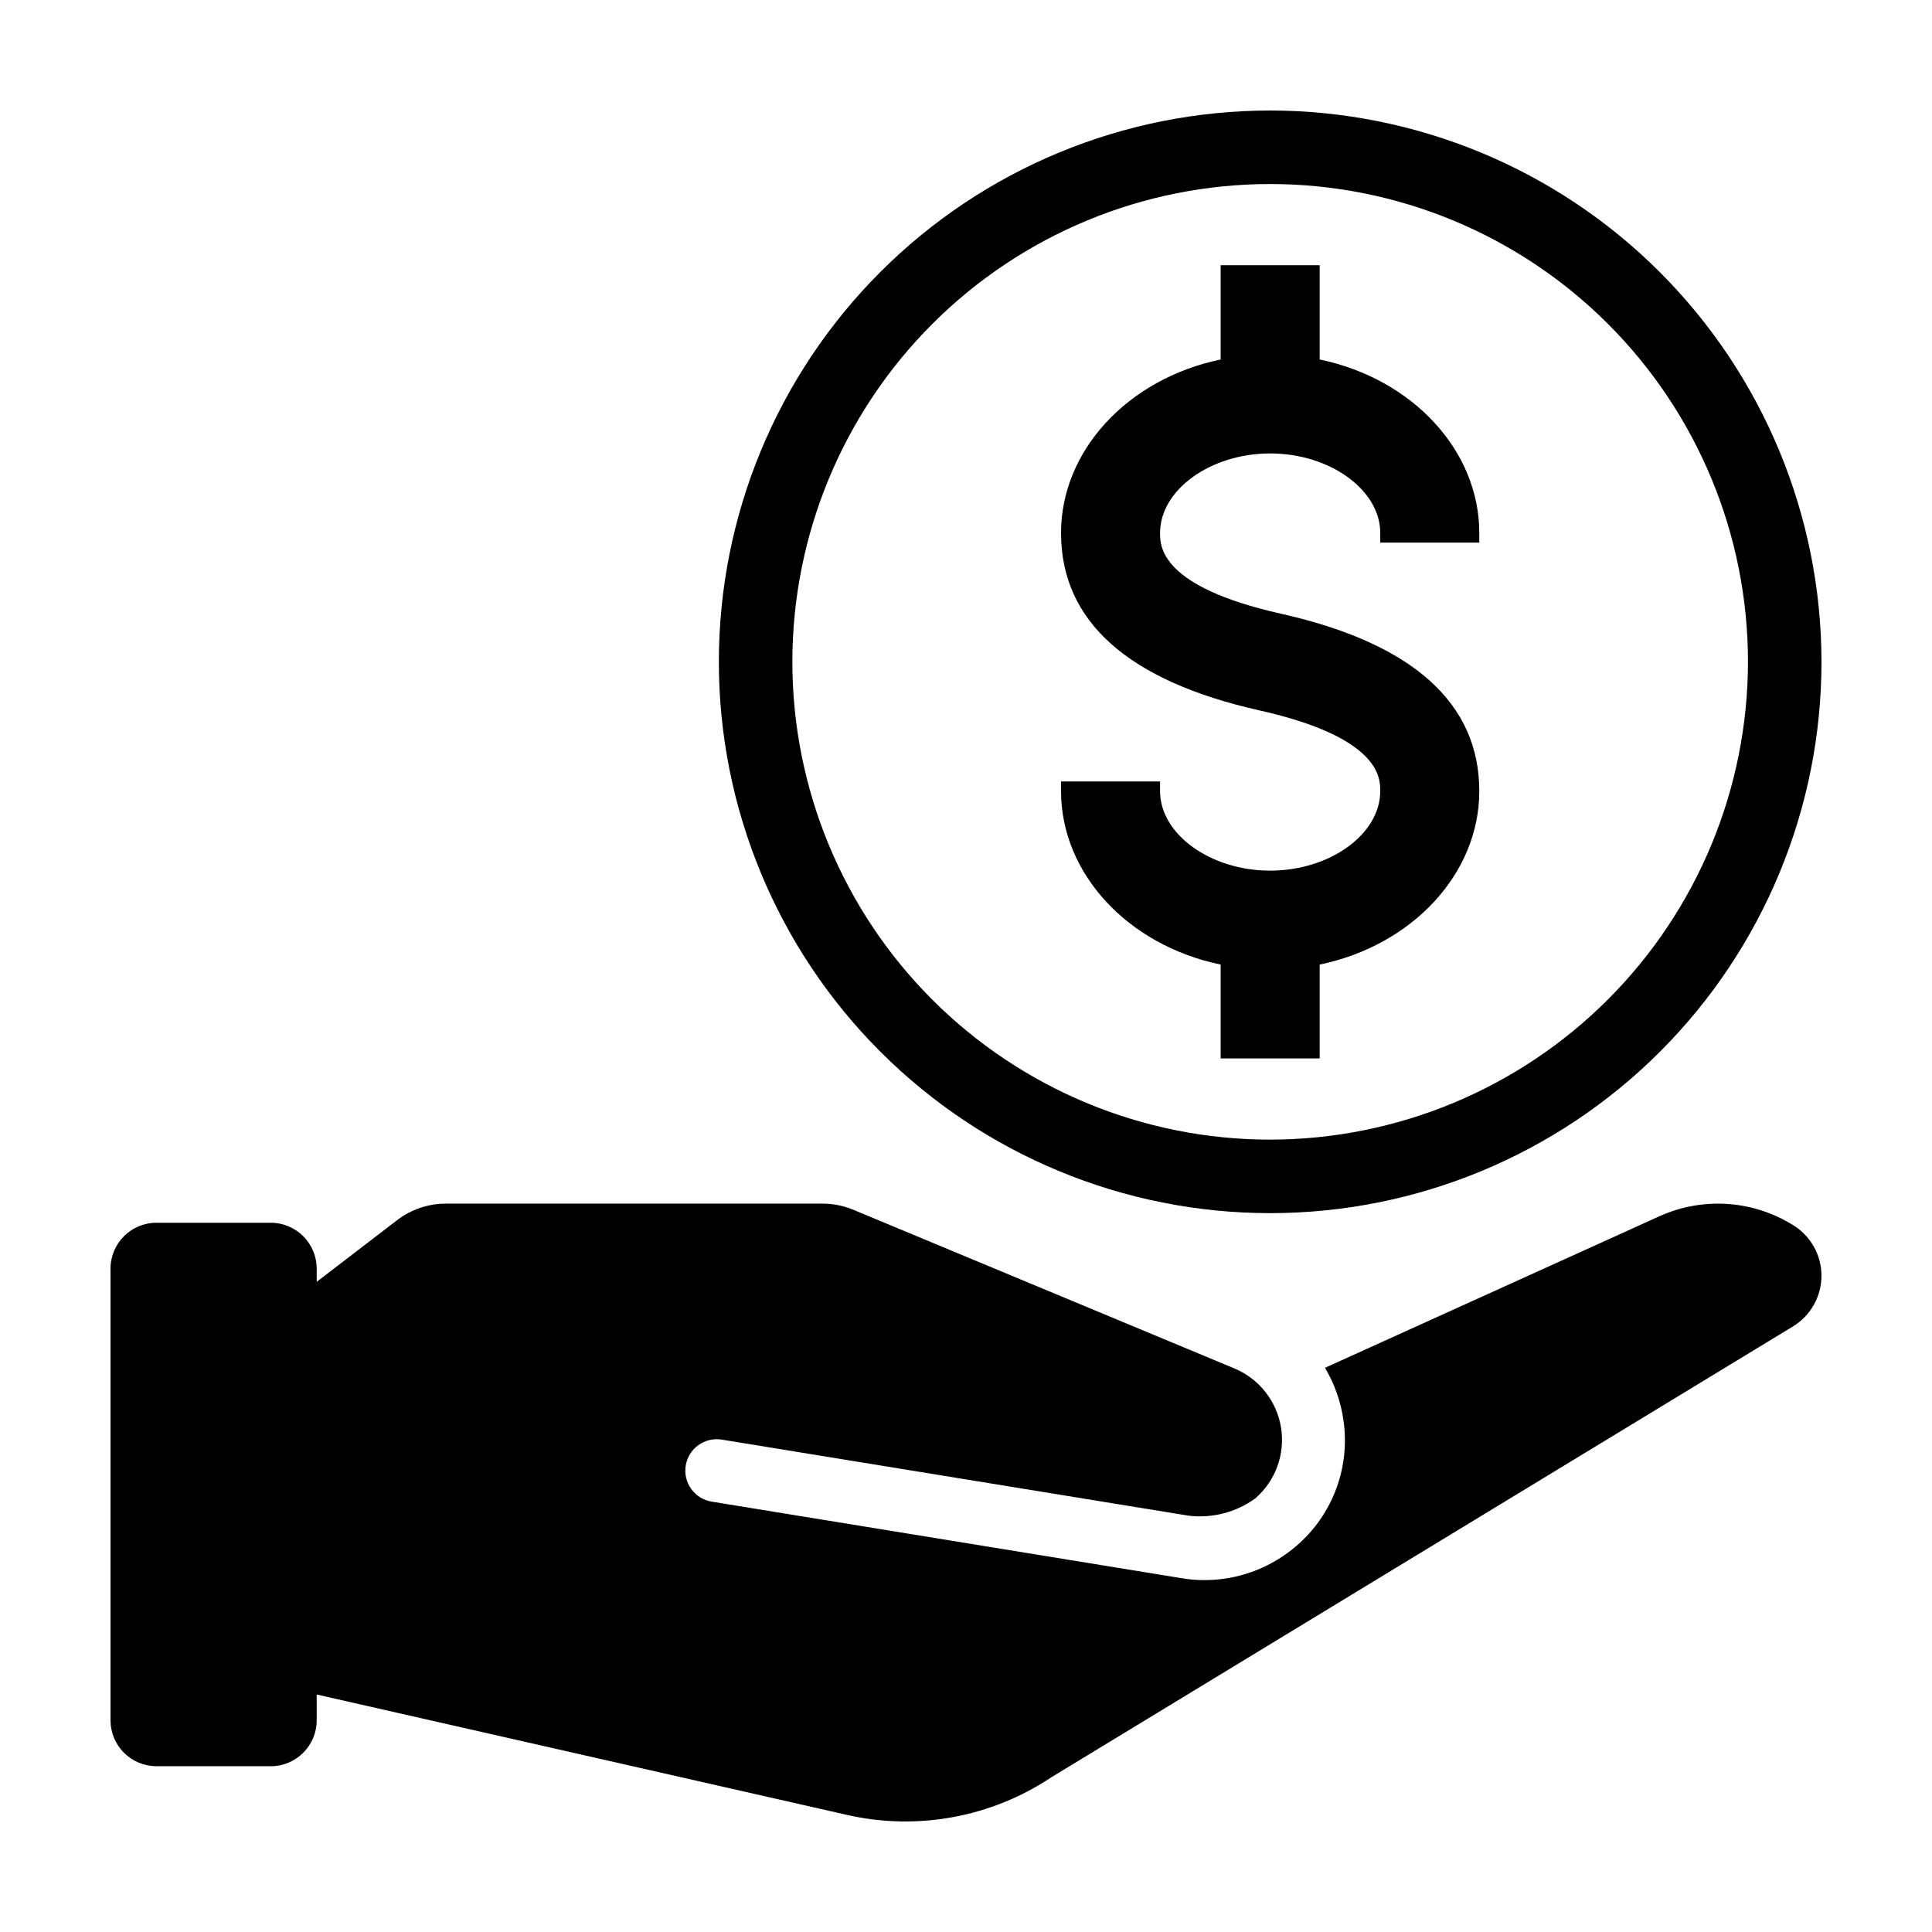 <?xml version="1.0" encoding="UTF-8"?>
<!-- Uploaded to: SVG Repo, www.svgrepo.com, Generator: SVG Repo Mixer Tools -->
<svg fill="#000000" width="800px" height="800px" version="1.1" viewBox="144 144 512 512" xmlns="http://www.w3.org/2000/svg">
 <g>
  <path d="m480.61 173.29c-38.75 0-75.914 15.391-103.31 42.793-27.402 27.398-42.793 64.562-42.793 103.31 0 38.746 15.391 75.91 42.793 103.31 27.398 27.402 64.562 42.793 103.31 42.793s75.91-15.391 103.31-42.793c27.402-27.398 42.793-64.562 42.793-103.31-0.043-38.738-15.449-75.875-42.84-103.27s-64.527-42.797-103.26-42.84zm0 272.73v-0.004c-33.586 0-65.793-13.34-89.539-37.086-23.746-23.746-37.086-55.953-37.086-89.535 0-33.586 13.34-65.793 37.086-89.539 23.746-23.746 55.953-37.086 89.539-37.086 33.582 0 65.789 13.34 89.535 37.086 23.746 23.746 37.086 55.953 37.086 89.539-0.035 33.57-13.391 65.754-37.129 89.492-23.738 23.738-55.922 37.094-89.492 37.129z"/>
  <path d="m493.73 239.27v-24.984h-26.242v24.984c-24.637 5.113-42.301 24.156-42.301 45.969 0 23.367 17.68 39.184 52.543 47.016 32.051 7.195 32.051 17.891 32.051 21.406 0 11.418-13.359 21.066-29.176 21.066-15.816 0-29.18-9.648-29.18-21.066v-2.562l-26.238-0.004v2.562c0 21.812 17.66 40.852 42.301 45.965v24.871h26.242v-24.871c24.637-5.113 42.297-24.152 42.297-45.965 0-23.367-17.676-39.184-52.543-47.012-32.055-7.195-32.055-17.891-32.055-21.406 0-11.422 13.363-21.07 29.18-21.07 15.812 0 29.176 9.648 29.176 21.07v2.562h26.242v-2.562c0-21.812-17.66-40.855-42.297-45.969z"/>
  <path d="m619.12 468.63c-10.66-6.609-23.91-7.481-35.344-2.316l-88.637 40.168c2.539 4.269 4.203 9.004 4.891 13.922 1.902 13.016-3.285 26.055-13.605 34.211-6.586 5.254-14.762 8.117-23.188 8.129-2.004 0.004-4-0.16-5.977-0.484l-124.66-20.312c-4.535-0.738-7.613-5.019-6.875-9.555 0.738-4.539 5.016-7.617 9.555-6.879l123.6 20.141v0.004c6.277 0.785 12.621-0.836 17.75-4.539 5.387-4.644 7.981-11.75 6.859-18.773-1.125-7.023-5.805-12.965-12.371-15.699l-100.97-42.043c-2.586-1.074-5.359-1.629-8.164-1.629h-99.832c-4.672 0-9.211 1.539-12.918 4.383l-21.305 16.332v-3.465c0-6.731-5.457-12.184-12.184-12.184h-30.277c-6.731 0-12.184 5.453-12.184 12.184v119.66c0 3.231 1.281 6.328 3.566 8.613 2.285 2.285 5.383 3.57 8.617 3.57h30.277c6.727 0 12.184-5.457 12.184-12.184v-6.82l140.56 31.91c18.656 4.238 38.234 0.621 54.148-9.992l196.56-119.49-0.004-0.004c4.684-2.863 7.527-7.965 7.512-13.453-0.016-5.488-2.894-10.57-7.594-13.406z"/>
 </g>
</svg>